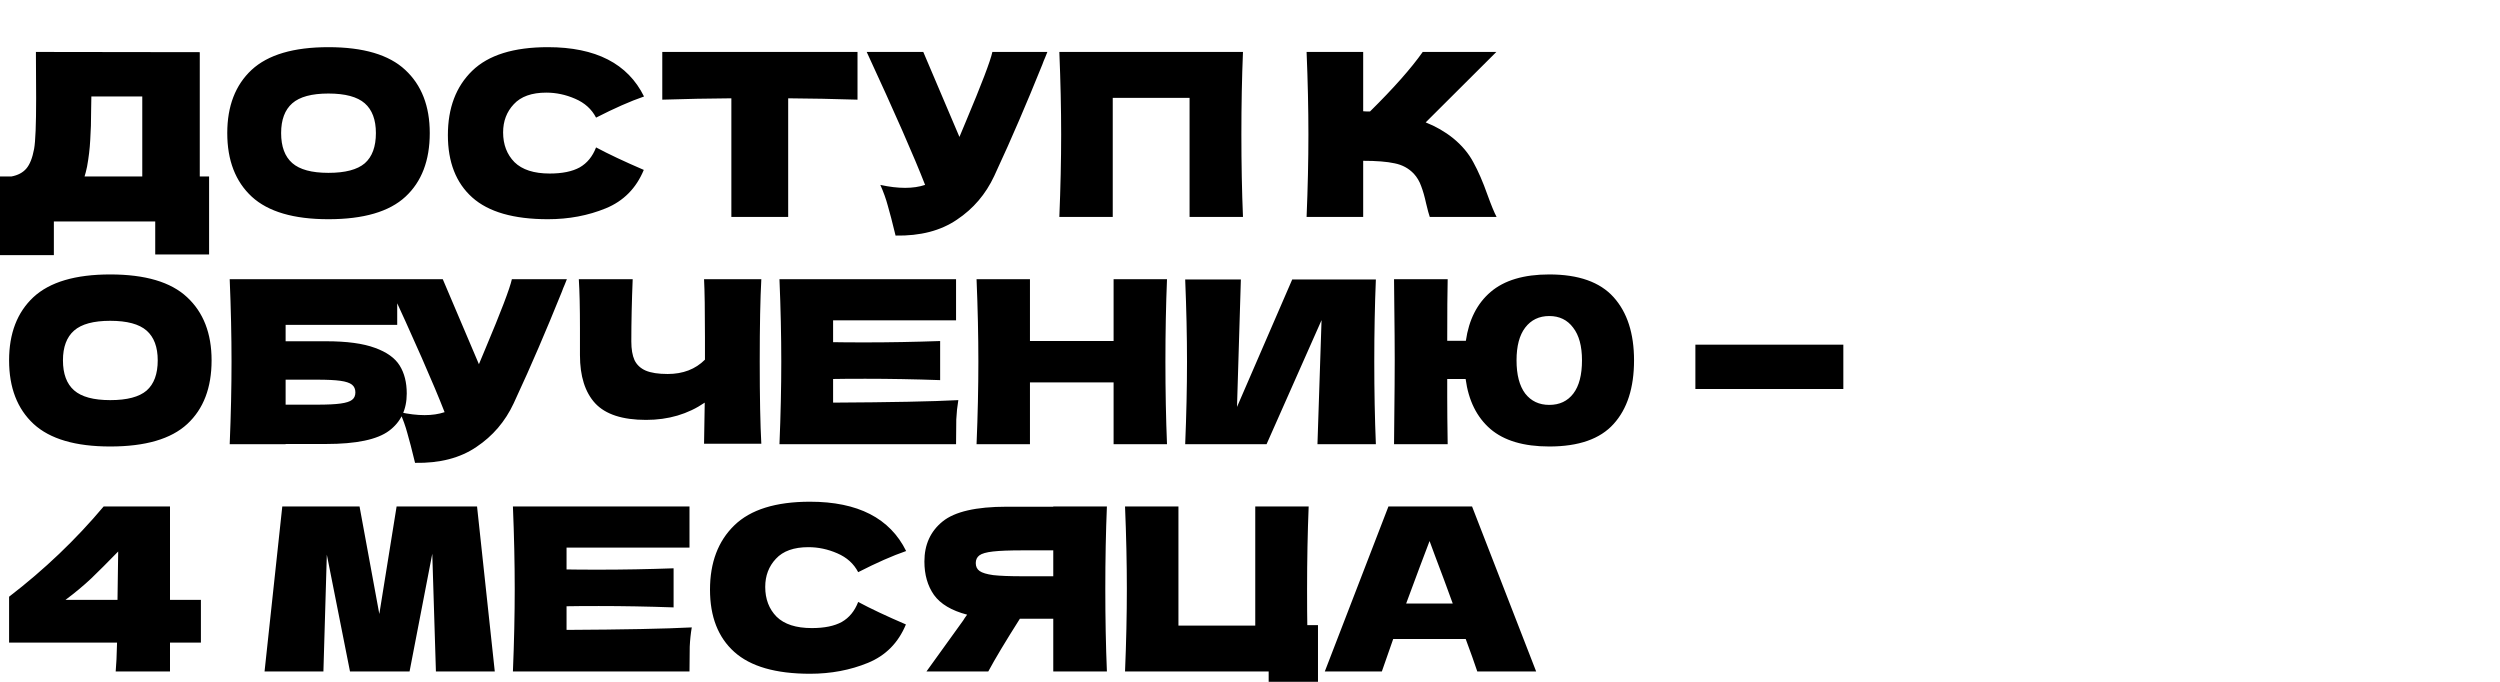 <?xml version="1.0" encoding="UTF-8"?> <svg xmlns="http://www.w3.org/2000/svg" width="242" height="66" viewBox="0 0 242 66" fill="none"><g clip-path="url(#clip0_1354_3007)"><path d="M19.338 17.084H20.24V24.63H15.026V21.44H5.214V24.696H0V17.084H1.1C1.731 16.967 2.215 16.71 2.552 16.314C2.889 15.918 3.139 15.287 3.3 14.422C3.432 13.703 3.498 12.068 3.498 9.516L3.476 5.028L19.338 5.05V17.084ZM8.426 16.138C8.338 16.549 8.257 16.864 8.184 17.084H13.772V9.34H8.844L8.822 10.616C8.822 11.731 8.793 12.713 8.734 13.564C8.69 14.4 8.587 15.258 8.426 16.138ZM31.789 21.22C28.43 21.22 25.959 20.494 24.375 19.042C22.791 17.575 21.999 15.522 21.999 12.882C21.999 10.271 22.784 8.233 24.353 6.766C25.937 5.299 28.416 4.566 31.789 4.566C35.177 4.566 37.656 5.299 39.225 6.766C40.809 8.233 41.601 10.271 41.601 12.882C41.601 15.537 40.816 17.59 39.247 19.042C37.678 20.494 35.192 21.22 31.789 21.22ZM31.789 16.732C33.417 16.732 34.59 16.424 35.309 15.808C36.028 15.177 36.387 14.202 36.387 12.882C36.387 11.591 36.028 10.631 35.309 10C34.59 9.369 33.417 9.054 31.789 9.054C30.176 9.054 29.01 9.369 28.291 10C27.573 10.631 27.213 11.591 27.213 12.882C27.213 14.187 27.573 15.155 28.291 15.786C29.01 16.417 30.176 16.732 31.789 16.732ZM53.035 21.22C49.72 21.22 47.278 20.516 45.709 19.108C44.139 17.7 43.355 15.691 43.355 13.08C43.355 10.455 44.139 8.379 45.709 6.854C47.278 5.329 49.72 4.566 53.035 4.566C57.669 4.566 60.771 6.157 62.341 9.34C61.021 9.795 59.473 10.477 57.699 11.386C57.273 10.565 56.599 9.956 55.675 9.56C54.765 9.164 53.834 8.966 52.881 8.966C51.473 8.966 50.424 9.34 49.735 10.088C49.045 10.821 48.701 11.731 48.701 12.816C48.701 13.989 49.067 14.95 49.801 15.698C50.549 16.431 51.685 16.798 53.211 16.798C54.428 16.798 55.396 16.6 56.115 16.204C56.833 15.793 57.361 15.148 57.699 14.268C58.901 14.913 60.441 15.639 62.319 16.446C61.585 18.221 60.361 19.46 58.645 20.164C56.929 20.868 55.059 21.22 53.035 21.22ZM83.007 9.648C80.704 9.575 78.467 9.531 76.296 9.516V21H70.796V9.516C68.611 9.531 66.382 9.575 64.109 9.648V5.028H83.007V9.648ZM101.386 5.028C101.328 5.189 101.254 5.373 101.166 5.578C101.078 5.769 100.99 5.989 100.902 6.238C100.096 8.233 99.348 10.029 98.659 11.628C97.984 13.212 97.177 15.016 96.239 17.04C95.417 18.8 94.215 20.208 92.63 21.264C91.061 22.335 89.081 22.848 86.691 22.804C86.382 21.528 86.133 20.567 85.942 19.922C85.766 19.262 85.525 18.587 85.216 17.898C86.082 18.089 86.881 18.184 87.615 18.184C88.333 18.184 88.978 18.089 89.55 17.898C88.495 15.185 86.61 10.895 83.897 5.028H89.374L92.873 13.256L93.489 11.782C95.014 8.159 95.872 5.908 96.062 5.028H101.386ZM120.32 5.028C120.217 7.507 120.166 10.169 120.166 13.014C120.166 15.859 120.217 18.521 120.32 21H115.15V9.472H107.714V21H102.544C102.661 18.155 102.72 15.493 102.72 13.014C102.72 10.535 102.661 7.873 102.544 5.028H120.32ZM140.646 13.366C141.511 14.07 142.171 14.855 142.626 15.72C143.095 16.571 143.55 17.619 143.99 18.866C144.356 19.878 144.65 20.589 144.87 21H138.402C138.314 20.751 138.196 20.318 138.05 19.702C137.903 19.027 137.742 18.463 137.566 18.008C137.404 17.553 137.17 17.157 136.862 16.82C136.363 16.292 135.74 15.955 134.992 15.808C134.258 15.647 133.246 15.566 131.956 15.566V21H126.478C126.595 18.155 126.654 15.493 126.654 13.014C126.654 10.535 126.595 7.873 126.478 5.028H131.956V10.77C132.102 10.785 132.322 10.792 132.616 10.792C134.904 8.533 136.605 6.612 137.72 5.028H144.848L138.006 11.848C138.974 12.229 139.854 12.735 140.646 13.366ZM10.67 43.22C7.311 43.22 4.84 42.494 3.256 41.042C1.672 39.575 0.88 37.522 0.88 34.882C0.88 32.271 1.665 30.233 3.234 28.766C4.818 27.299 7.297 26.566 10.67 26.566C14.058 26.566 16.537 27.299 18.106 28.766C19.69 30.233 20.482 32.271 20.482 34.882C20.482 37.537 19.697 39.59 18.128 41.042C16.559 42.494 14.073 43.22 10.67 43.22ZM10.67 38.732C12.298 38.732 13.471 38.424 14.19 37.808C14.909 37.177 15.268 36.202 15.268 34.882C15.268 33.591 14.909 32.631 14.19 32C13.471 31.369 12.298 31.054 10.67 31.054C9.057 31.054 7.891 31.369 7.172 32C6.453 32.631 6.094 33.591 6.094 34.882C6.094 36.187 6.453 37.155 7.172 37.786C7.891 38.417 9.057 38.732 10.67 38.732ZM31.564 33.034C33.573 33.034 35.15 33.247 36.294 33.672C37.438 34.083 38.237 34.655 38.691 35.388C39.146 36.121 39.373 37.023 39.373 38.094C39.373 39.649 38.801 40.851 37.657 41.702C36.514 42.553 34.482 42.978 31.564 42.978H27.648V43H22.235C22.353 40.155 22.412 37.493 22.412 35.014C22.412 32.535 22.353 29.873 22.235 27.028H38.45V31.45H27.648V33.034H31.564ZM30.683 39.172C31.695 39.172 32.458 39.135 32.971 39.062C33.499 38.989 33.866 38.871 34.072 38.71C34.291 38.549 34.401 38.307 34.401 37.984C34.401 37.661 34.291 37.412 34.072 37.236C33.852 37.06 33.477 36.935 32.95 36.862C32.422 36.789 31.666 36.752 30.683 36.752H27.648V39.172H30.683ZM54.873 27.028C54.814 27.189 54.741 27.373 54.653 27.578C54.565 27.769 54.477 27.989 54.389 28.238C53.582 30.233 52.834 32.029 52.145 33.628C51.47 35.212 50.663 37.016 49.725 39.04C48.904 40.8 47.701 42.208 46.117 43.264C44.547 44.335 42.568 44.848 40.177 44.804C39.869 43.528 39.62 42.567 39.429 41.922C39.253 41.262 39.011 40.587 38.703 39.898C39.568 40.089 40.367 40.184 41.101 40.184C41.819 40.184 42.465 40.089 43.037 39.898C41.981 37.185 40.096 32.895 37.383 27.028H42.861L46.359 35.256L46.975 33.782C48.5 30.159 49.358 27.908 49.549 27.028H54.873ZM73.696 27.028C73.594 28.876 73.542 31.531 73.542 34.992C73.542 38.453 73.594 41.108 73.696 42.956H68.152L68.218 38.974C66.59 40.089 64.698 40.646 62.542 40.646C60.254 40.646 58.612 40.111 57.614 39.04C56.632 37.969 56.14 36.415 56.14 34.376V31.78C56.14 29.785 56.104 28.201 56.03 27.028H61.244C61.156 29.184 61.112 31.193 61.112 33.056C61.112 33.804 61.215 34.405 61.42 34.86C61.64 35.315 62 35.652 62.498 35.872C63.012 36.092 63.723 36.202 64.632 36.202C66.114 36.202 67.316 35.74 68.24 34.816V32.66C68.24 30.035 68.211 28.157 68.152 27.028H73.696ZM80.644 38.974C86.218 38.945 90.258 38.864 92.766 38.732C92.664 39.333 92.598 39.957 92.568 40.602C92.554 41.233 92.546 42.032 92.546 43H75.452C75.57 40.155 75.628 37.493 75.628 35.014C75.628 32.535 75.57 29.873 75.452 27.028H92.546V31.01H80.644V33.122C81.348 33.137 82.39 33.144 83.768 33.144C86.1 33.144 88.513 33.1 91.006 33.012V36.796C88.513 36.708 86.1 36.664 83.768 36.664C82.39 36.664 81.348 36.671 80.644 36.686V38.974ZM112.966 27.028C112.864 29.507 112.812 32.169 112.812 35.014C112.812 37.859 112.864 40.521 112.966 43H107.796V37.016H99.7V43H94.53C94.648 40.155 94.706 37.493 94.706 35.014C94.706 32.535 94.648 29.873 94.53 27.028H99.7V33.012H107.796V27.028H112.966ZM120.116 27.05L119.742 39.392L125.088 27.05H133.184C133.081 29.529 133.03 32.183 133.03 35.014C133.03 37.859 133.081 40.521 133.184 43H127.53L127.926 30.988L122.602 43H114.726C114.843 40.155 114.902 37.493 114.902 35.014C114.902 32.55 114.843 29.895 114.726 27.05H120.116ZM149.969 26.566C152.799 26.566 154.875 27.299 156.195 28.766C157.515 30.233 158.175 32.271 158.175 34.882C158.175 37.537 157.515 39.59 156.195 41.042C154.889 42.494 152.814 43.22 149.969 43.22C147.49 43.22 145.591 42.655 144.271 41.526C142.951 40.382 142.151 38.769 141.873 36.686H140.091V38.424C140.091 39.597 140.105 41.123 140.135 43H134.943L134.965 40.69C134.994 38.167 135.009 36.209 135.009 34.816C135.009 33.511 134.994 31.655 134.965 29.25L134.943 27.028H140.135C140.105 28.231 140.091 30.218 140.091 32.99H141.895C142.188 30.951 142.987 29.375 144.293 28.26C145.613 27.131 147.505 26.566 149.969 26.566ZM149.969 39.194C150.966 39.194 151.743 38.827 152.301 38.094C152.858 37.361 153.137 36.29 153.137 34.882C153.137 33.503 152.851 32.447 152.279 31.714C151.721 30.966 150.951 30.592 149.969 30.592C148.986 30.592 148.209 30.966 147.637 31.714C147.079 32.447 146.801 33.503 146.801 34.882C146.801 36.275 147.079 37.346 147.637 38.094C148.209 38.827 148.986 39.194 149.969 39.194ZM178.435 37.654H164.113V33.364H178.435V37.654ZM19.448 58.07V62.206H16.456V65H11.198C11.257 64.384 11.301 63.453 11.33 62.206H0.88V57.762C4.297 55.137 7.348 52.225 10.032 49.028H16.456V58.07H19.448ZM11.44 53.384C10.428 54.425 9.555 55.298 8.822 56.002C8.089 56.691 7.26 57.381 6.336 58.07H11.374L11.44 53.384ZM46.178 49.028L47.895 65H42.197L41.844 53.604L39.645 65H33.88L31.637 53.692L31.306 65H25.608L27.325 49.028H34.804L36.718 59.434L38.391 49.028H46.178ZM54.842 60.974C60.415 60.945 64.456 60.864 66.963 60.732C66.861 61.333 66.795 61.957 66.766 62.602C66.751 63.233 66.743 64.032 66.743 65H49.65C49.767 62.155 49.825 59.493 49.825 57.014C49.825 54.535 49.767 51.873 49.65 49.028H66.743V53.01H54.842V55.122C55.545 55.137 56.587 55.144 57.965 55.144C60.297 55.144 62.71 55.1 65.204 55.012V58.796C62.71 58.708 60.297 58.664 57.965 58.664C56.587 58.664 55.545 58.671 54.842 58.686V60.974ZM78.408 65.22C75.093 65.22 72.651 64.516 71.082 63.108C69.512 61.7 68.728 59.691 68.728 57.08C68.728 54.455 69.512 52.379 71.082 50.854C72.651 49.329 75.093 48.566 78.408 48.566C83.042 48.566 86.144 50.157 87.714 53.34C86.394 53.795 84.846 54.477 83.072 55.386C82.646 54.565 81.972 53.956 81.048 53.56C80.138 53.164 79.207 52.966 78.254 52.966C76.846 52.966 75.797 53.34 75.108 54.088C74.418 54.821 74.074 55.731 74.074 56.816C74.074 57.989 74.44 58.95 75.174 59.698C75.922 60.431 77.058 60.798 78.584 60.798C79.801 60.798 80.769 60.6 81.488 60.204C82.206 59.793 82.734 59.148 83.072 58.268C84.274 58.913 85.814 59.639 87.692 60.446C86.958 62.221 85.734 63.46 84.018 64.164C82.302 64.868 80.432 65.22 78.408 65.22ZM107.148 49.028C107.045 51.507 106.994 54.169 106.994 57.014C106.994 59.859 107.045 62.521 107.148 65H101.956V59.896H98.722C97.328 62.096 96.309 63.797 95.664 65H89.68L93.244 60.05C93.317 59.918 93.442 59.735 93.618 59.5C92.107 59.104 91.036 58.466 90.406 57.586C89.79 56.706 89.482 55.628 89.482 54.352C89.482 52.724 90.068 51.433 91.242 50.48C92.415 49.527 94.483 49.05 97.446 49.05H101.956V49.028H107.148ZM101.956 55.782V53.274H98.986C97.724 53.274 96.771 53.311 96.126 53.384C95.48 53.457 95.04 53.582 94.806 53.758C94.571 53.934 94.454 54.183 94.454 54.506C94.454 54.843 94.578 55.1 94.828 55.276C95.077 55.452 95.517 55.584 96.148 55.672C96.793 55.745 97.739 55.782 98.986 55.782H101.956ZM127.581 60.512V69.29H122.807V65H108.903C109.021 62.155 109.079 59.493 109.079 57.014C109.079 54.535 109.021 51.873 108.903 49.028H114.073V60.556H121.509V49.028H126.679C126.577 51.536 126.525 54.213 126.525 57.058C126.525 58.598 126.533 59.749 126.547 60.512H127.581ZM143.002 65C142.724 64.164 142.35 63.115 141.88 61.854H134.862L133.762 65H128.24L134.4 49.028H142.496L148.7 65H143.002ZM140.626 58.422C140.069 56.882 139.497 55.342 138.91 53.802L138.382 52.372C137.869 53.707 137.114 55.723 136.116 58.422H140.626Z" fill="black"></path></g><defs><clipPath id="clip0_1354_3007"><rect width="242" height="66" fill="white"></rect></clipPath></defs></svg> 